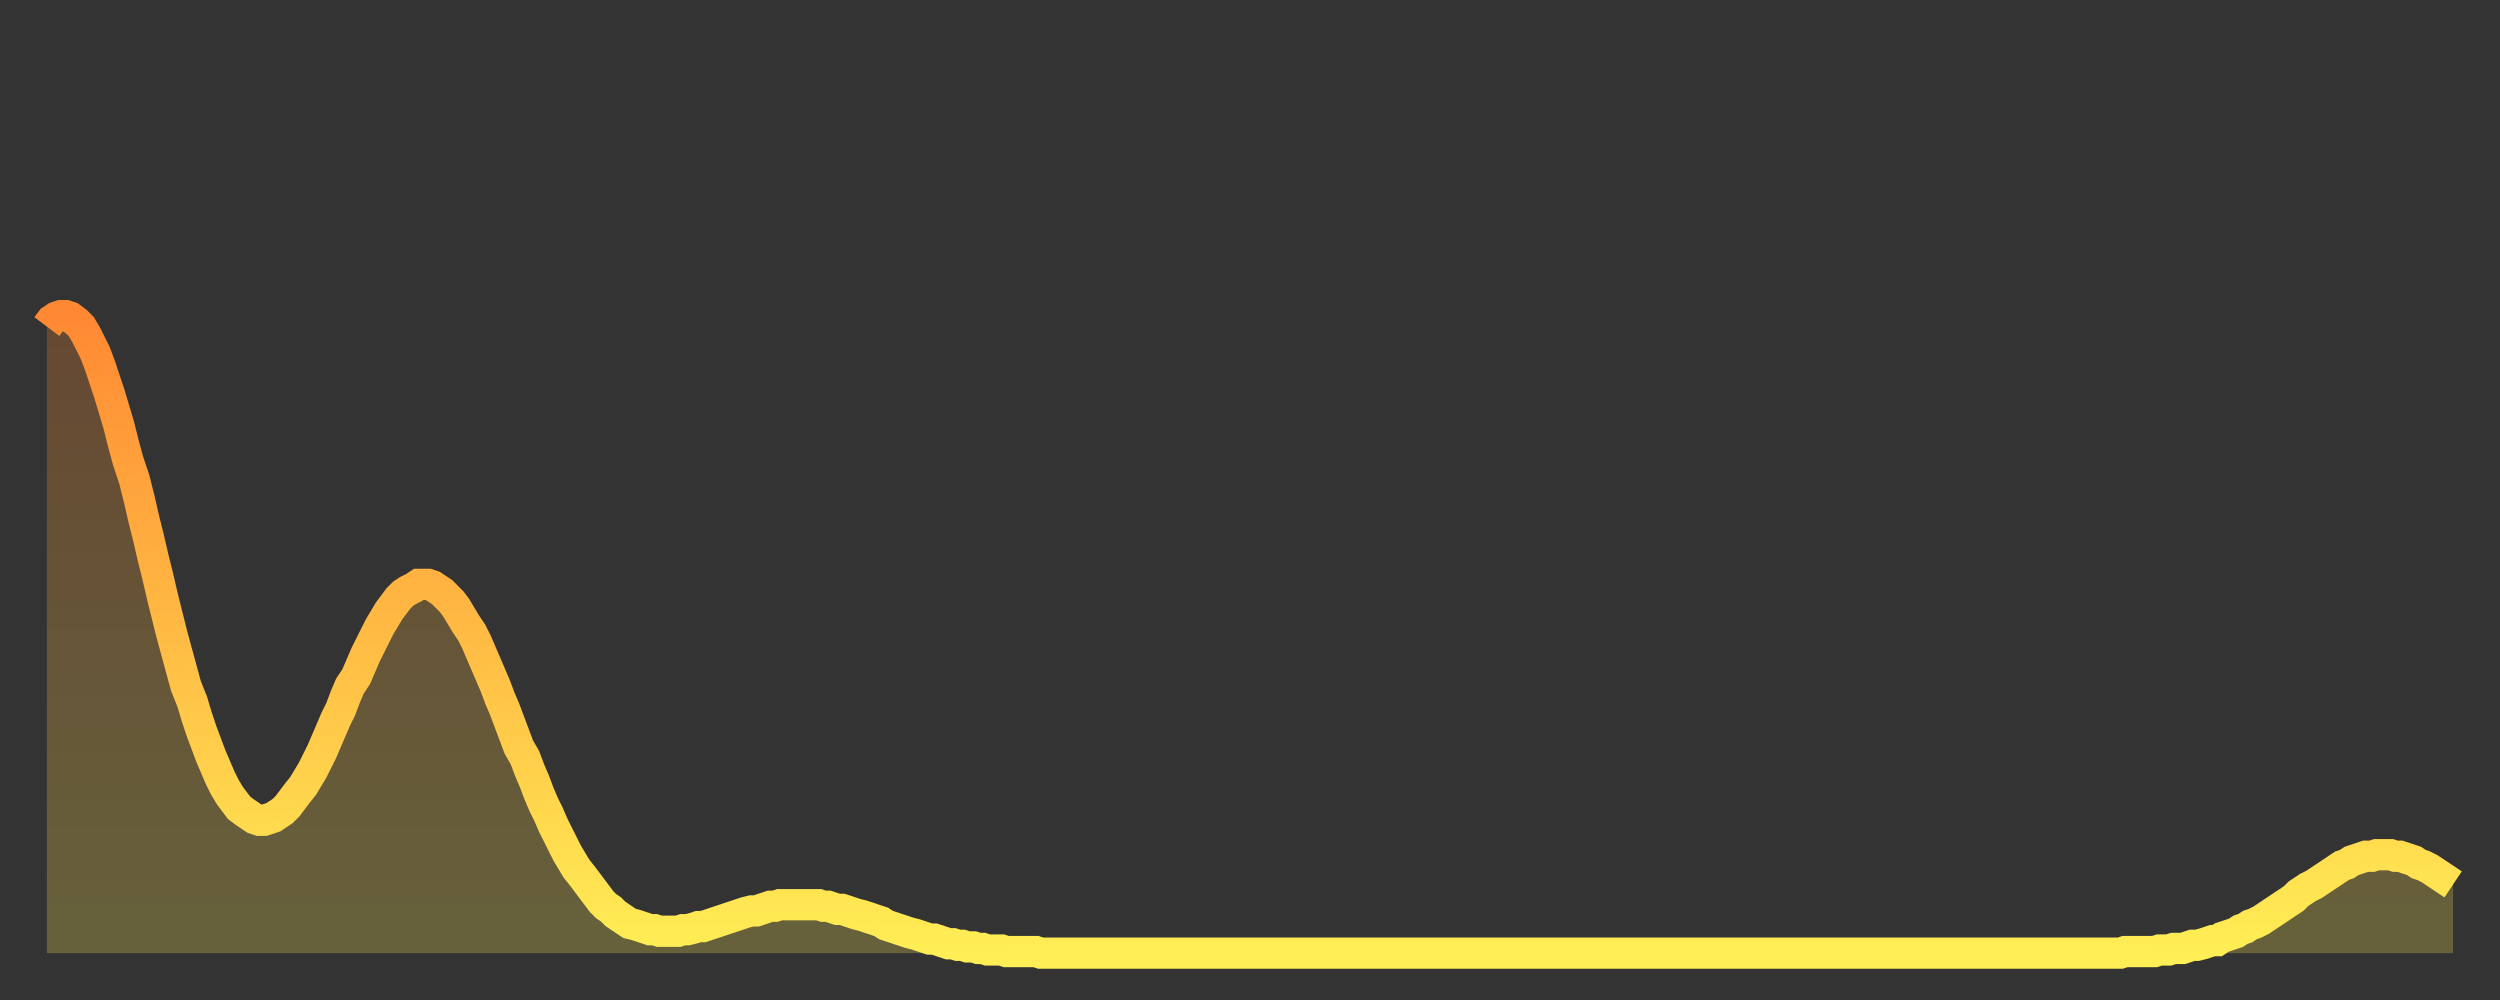 <?xml version="1.0" encoding="utf-8" ?>
<svg baseProfile="full" height="64" version="1.1" width="160" xmlns="http://www.w3.org/2000/svg" xmlns:ev="http://www.w3.org/2001/xml-events" xmlns:xlink="http://www.w3.org/1999/xlink"><rect width="100%" height="100%" fill="#333333" stroke="none"/><defs><linearGradient id="id1311182" x1="0" x2="0" y1="0" y2="1"><stop offset="0%" stop-color="#ff8933" /><stop offset="50%" stop-color="#ffbb44" /><stop offset="100%" stop-color="#ffee55" /></linearGradient></defs><g transform="translate(3,3)"><g><path d="M 0.0 17.9 0.3 17.5 0.6 17.3 0.9 17.2 1.2 17.2 1.5 17.3 1.9 17.6 2.2 17.9 2.5 18.4 2.8 19.0 3.1 19.6 3.4 20.4 3.7 21.3 4.0 22.2 4.3 23.2 4.6 24.2 4.9 25.4 5.2 26.5 5.6 27.7 5.9 28.9 6.2 30.2 6.5 31.4 6.8 32.7 7.1 33.9 7.4 35.2 7.7 36.4 8.0 37.6 8.3 38.7 8.6 39.8 8.9 40.9 9.3 41.9 9.6 42.9 9.9 43.8 10.2 44.6 10.5 45.4 10.8 46.1 11.1 46.8 11.4 47.4 11.7 47.9 12.0 48.3 12.3 48.7 12.7 49.0 13.0 49.2 13.3 49.4 13.6 49.5 13.9 49.5 14.2 49.4 14.5 49.3 14.8 49.1 15.1 48.9 15.4 48.6 15.7 48.2 16.0 47.8 16.4 47.3 16.7 46.8 17.0 46.3 17.3 45.7 17.6 45.1 17.9 44.4 18.2 43.7 18.5 43.0 18.8 42.4 19.1 41.6 19.4 40.9 19.8 40.3 20.1 39.6 20.4 38.9 20.7 38.3 21.0 37.7 21.3 37.1 21.6 36.6 21.9 36.1 22.2 35.7 22.5 35.3 22.8 35.0 23.1 34.8 23.5 34.6 23.8 34.4 24.1 34.4 24.4 34.4 24.7 34.5 25.0 34.7 25.3 34.9 25.6 35.2 25.9 35.5 26.2 35.9 26.5 36.4 26.8 36.9 27.2 37.5 27.5 38.1 27.8 38.8 28.1 39.5 28.4 40.2 28.7 40.9 29.0 41.7 29.3 42.4 29.6 43.2 29.9 44.0 30.2 44.8 30.6 45.5 30.9 46.3 31.2 47.0 31.5 47.8 31.8 48.5 32.1 49.1 32.4 49.8 32.7 50.4 33.0 51.0 33.3 51.6 33.6 52.1 33.9 52.6 34.3 53.1 34.6 53.5 34.9 53.9 35.2 54.3 35.5 54.7 35.8 55.0 36.1 55.2 36.4 55.5 36.7 55.7 37.0 55.9 37.3 56.1 37.7 56.2 38.0 56.3 38.3 56.4 38.6 56.5 38.9 56.5 39.2 56.6 39.5 56.6 39.8 56.6 40.1 56.6 40.4 56.6 40.7 56.5 41.0 56.5 41.4 56.4 41.7 56.3 42.0 56.3 42.3 56.2 42.6 56.1 42.9 56.0 43.2 55.9 43.5 55.8 43.8 55.7 44.1 55.6 44.4 55.5 44.7 55.4 45.1 55.3 45.4 55.3 45.7 55.2 46.0 55.1 46.3 55.0 46.6 55.0 46.9 54.9 47.2 54.9 47.5 54.9 47.8 54.9 48.1 54.9 48.5 54.9 48.8 54.9 49.1 54.9 49.4 54.9 49.7 55.0 50.0 55.0 50.3 55.1 50.6 55.2 50.9 55.2 51.2 55.3 51.5 55.4 51.8 55.5 52.2 55.6 52.5 55.7 52.8 55.8 53.1 55.9 53.4 56.0 53.7 56.2 54.0 56.3 54.3 56.4 54.6 56.5 54.9 56.6 55.2 56.7 55.6 56.8 55.9 56.9 56.2 57.0 56.5 57.1 56.8 57.1 57.1 57.2 57.4 57.3 57.7 57.4 58.0 57.4 58.3 57.5 58.6 57.5 58.9 57.6 59.3 57.6 59.6 57.7 59.9 57.7 60.2 57.8 60.5 57.8 60.8 57.8 61.1 57.8 61.4 57.9 61.7 57.9 62.0 57.9 62.3 57.9 62.6 57.9 63.0 57.9 63.3 57.9 63.6 58.0 63.9 58.0 64.2 58.0 64.5 58.0 64.8 58.0 65.1 58.0 65.4 58.0 65.7 58.0 66.0 58.0 66.4 58.0 66.7 58.0 67.0 58.0 67.3 58.0 67.6 58.0 67.9 58.0 68.2 58.0 68.5 58.0 68.8 58.0 69.1 58.0 69.4 58.0 69.7 58.0 70.1 58.0 70.4 58.0 70.7 58.0 71.0 58.0 71.3 58.0 71.6 58.0 71.9 58.0 72.2 58.0 72.5 58.0 72.8 58.0 73.1 58.0 73.5 58.0 73.8 58.0 74.1 58.0 74.4 58.0 74.7 58.0 75.0 58.0 75.3 58.0 75.6 58.0 75.9 58.0 76.2 58.0 76.5 58.0 76.8 58.0 77.2 58.0 77.5 58.0 77.8 58.0 78.1 58.0 78.4 58.0 78.7 58.0 79.0 58.0 79.3 58.0 79.6 58.0 79.9 58.0 80.2 58.0 80.5 58.0 80.9 58.0 81.2 58.0 81.5 58.0 81.8 58.0 82.1 58.0 82.4 58.0 82.7 58.0 83.0 58.0 83.3 58.0 83.6 58.0 83.9 58.0 84.3 58.0 84.6 58.0 84.9 58.0 85.2 58.0 85.5 58.0 85.8 58.0 86.1 58.0 86.4 58.0 86.7 58.0 87.0 58.0 87.3 58.0 87.6 58.0 88.0 58.0 88.3 58.0 88.6 58.0 88.9 58.0 89.2 58.0 89.5 58.0 89.8 58.0 90.1 58.0 90.4 58.0 90.7 58.0 91.0 58.0 91.4 58.0 91.7 58.0 92.0 58.0 92.3 58.0 92.6 58.0 92.9 58.0 93.2 58.0 93.5 58.0 93.8 58.0 94.1 58.0 94.4 58.0 94.7 58.0 95.1 58.0 95.4 58.0 95.7 58.0 96.0 58.0 96.3 58.0 96.6 58.0 96.9 58.0 97.2 58.0 97.5 58.0 97.8 58.0 98.1 58.0 98.4 58.0 98.8 58.0 99.1 58.0 99.4 58.0 99.7 58.0 100.0 58.0 100.3 58.0 100.6 58.0 100.9 58.0 101.2 58.0 101.5 58.0 101.8 58.0 102.2 58.0 102.5 58.0 102.8 58.0 103.1 58.0 103.4 58.0 103.7 58.0 104.0 58.0 104.3 58.0 104.6 58.0 104.9 58.0 105.2 58.0 105.5 58.0 105.9 58.0 106.2 58.0 106.5 58.0 106.8 58.0 107.1 58.0 107.4 58.0 107.7 58.0 108.0 58.0 108.3 58.0 108.6 58.0 108.9 58.0 109.3 58.0 109.6 58.0 109.9 58.0 110.2 58.0 110.5 58.0 110.8 58.0 111.1 58.0 111.4 58.0 111.7 58.0 112.0 58.0 112.3 58.0 112.6 58.0 113.0 58.0 113.3 58.0 113.6 58.0 113.9 58.0 114.2 58.0 114.5 58.0 114.8 58.0 115.1 58.0 115.4 58.0 115.7 58.0 116.0 58.0 116.3 58.0 116.7 58.0 117.0 58.0 117.3 58.0 117.6 58.0 117.9 58.0 118.2 58.0 118.5 58.0 118.8 58.0 119.1 58.0 119.4 58.0 119.7 58.0 120.1 58.0 120.4 58.0 120.7 58.0 121.0 58.0 121.3 58.0 121.6 58.0 121.9 58.0 122.2 58.0 122.5 58.0 122.8 58.0 123.1 58.0 123.4 58.0 123.8 58.0 124.1 58.0 124.4 58.0 124.7 58.0 125.0 58.0 125.3 58.0 125.6 58.0 125.9 58.0 126.2 58.0 126.5 58.0 126.8 58.0 127.2 58.0 127.5 58.0 127.8 58.0 128.1 58.0 128.4 58.0 128.7 58.0 129.0 58.0 129.3 58.0 129.6 58.0 129.9 58.0 130.2 58.0 130.5 58.0 130.9 58.0 131.2 58.0 131.5 58.0 131.8 58.0 132.1 58.0 132.4 58.0 132.7 58.0 133.0 57.9 133.3 57.9 133.6 57.9 133.9 57.9 134.2 57.9 134.6 57.9 134.9 57.9 135.2 57.8 135.5 57.8 135.8 57.8 136.1 57.7 136.4 57.7 136.7 57.7 137.0 57.6 137.3 57.5 137.6 57.5 138.0 57.4 138.3 57.3 138.6 57.2 138.9 57.2 139.2 57.0 139.5 56.9 139.8 56.8 140.1 56.7 140.4 56.5 140.7 56.4 141.0 56.2 141.3 56.1 141.7 55.9 142.0 55.7 142.3 55.5 142.6 55.3 142.9 55.1 143.2 54.9 143.5 54.7 143.8 54.5 144.1 54.2 144.4 54.0 144.7 53.8 145.1 53.6 145.4 53.4 145.7 53.2 146.0 53.0 146.3 52.8 146.6 52.6 146.9 52.4 147.2 52.3 147.5 52.1 147.8 52.0 148.1 51.9 148.4 51.8 148.8 51.8 149.1 51.7 149.4 51.7 149.7 51.7 150.0 51.7 150.3 51.8 150.6 51.8 150.9 51.9 151.2 52.0 151.5 52.1 151.8 52.3 152.1 52.4 152.5 52.6 152.8 52.8 153.1 53.0 153.4 53.2 153.7 53.4 154.0 53.6" fill="none" id="graph-curve" opacity="1" stroke="url(#id1311182)" stroke-width="2" /><path d="M 0 58 L 0.0 17.9 0.3 17.5 0.6 17.3 0.9 17.2 1.2 17.2 1.5 17.3 1.9 17.6 2.2 17.9 2.5 18.4 2.8 19.0 3.1 19.6 3.4 20.4 3.7 21.3 4.0 22.2 4.3 23.2 4.6 24.2 4.9 25.4 5.2 26.5 5.6 27.7 5.9 28.9 6.2 30.2 6.5 31.4 6.8 32.7 7.1 33.9 7.4 35.2 7.7 36.4 8.0 37.6 8.3 38.7 8.6 39.8 8.9 40.9 9.3 41.9 9.6 42.9 9.9 43.8 10.2 44.6 10.5 45.4 10.8 46.1 11.1 46.8 11.4 47.4 11.7 47.9 12.0 48.3 12.3 48.7 12.7 49.0 13.0 49.2 13.3 49.4 13.6 49.5 13.9 49.5 14.2 49.4 14.5 49.3 14.8 49.1 15.1 48.9 15.4 48.6 15.7 48.2 16.0 47.8 16.4 47.3 16.7 46.8 17.0 46.3 17.3 45.7 17.6 45.1 17.9 44.4 18.2 43.7 18.5 43.0 18.8 42.4 19.1 41.6 19.4 40.9 19.8 40.3 20.1 39.6 20.4 38.9 20.7 38.3 21.0 37.7 21.3 37.1 21.6 36.6 21.9 36.1 22.2 35.7 22.5 35.3 22.8 35.0 23.1 34.8 23.5 34.6 23.8 34.4 24.1 34.4 24.4 34.4 24.7 34.5 25.0 34.7 25.3 34.9 25.6 35.2 25.9 35.5 26.2 35.9 26.5 36.4 26.8 36.9 27.2 37.5 27.5 38.1 27.8 38.8 28.1 39.5 28.4 40.2 28.7 40.9 29.0 41.7 29.3 42.4 29.6 43.2 29.9 44.0 30.2 44.8 30.6 45.5 30.9 46.3 31.2 47.0 31.5 47.8 31.8 48.5 32.1 49.1 32.4 49.8 32.7 50.4 33.0 51.0 33.3 51.6 33.6 52.1 33.9 52.6 34.3 53.1 34.6 53.5 34.9 53.9 35.2 54.3 35.5 54.7 35.8 55.0 36.1 55.2 36.4 55.5 36.7 55.7 37.0 55.9 37.3 56.1 37.7 56.2 38.0 56.3 38.3 56.4 38.6 56.5 38.9 56.5 39.2 56.6 39.5 56.6 39.8 56.6 40.1 56.6 40.4 56.6 40.7 56.5 41.0 56.5 41.4 56.4 41.7 56.3 42.0 56.3 42.3 56.2 42.6 56.1 42.9 56.0 43.2 55.9 43.5 55.8 43.8 55.7 44.1 55.6 44.4 55.5 44.7 55.4 45.1 55.3 45.4 55.3 45.7 55.2 46.0 55.1 46.3 55.0 46.6 55.0 46.9 54.9 47.2 54.9 47.5 54.9 47.8 54.9 48.1 54.9 48.5 54.9 48.8 54.9 49.1 54.9 49.4 54.9 49.7 55.0 50.0 55.0 50.3 55.1 50.6 55.2 50.9 55.2 51.2 55.3 51.5 55.4 51.8 55.5 52.2 55.6 52.5 55.7 52.8 55.8 53.1 55.9 53.4 56.0 53.7 56.2 54.0 56.3 54.3 56.4 54.6 56.5 54.9 56.6 55.2 56.7 55.6 56.8 55.9 56.9 56.2 57.0 56.5 57.1 56.8 57.1 57.1 57.2 57.4 57.3 57.7 57.4 58.0 57.4 58.3 57.5 58.6 57.5 58.9 57.6 59.3 57.6 59.6 57.7 59.9 57.7 60.2 57.8 60.5 57.8 60.8 57.8 61.1 57.8 61.4 57.9 61.7 57.9 62.0 57.9 62.3 57.9 62.6 57.9 63.0 57.9 63.3 57.9 63.6 58.0 63.9 58.0 64.2 58.0 64.5 58.0 64.8 58.0 65.1 58.0 65.4 58.0 65.7 58.0 66.0 58.0 66.4 58.0 66.7 58.0 67.0 58.0 67.3 58.0 67.6 58.0 67.9 58.0 68.2 58.0 68.5 58.0 68.8 58.0 69.1 58.0 69.4 58.0 69.7 58.0 70.1 58.0 70.4 58.0 70.7 58.0 71.0 58.0 71.3 58.0 71.6 58.0 71.9 58.0 72.2 58.0 72.5 58.0 72.8 58.0 73.1 58.0 73.5 58.0 73.8 58.0 74.1 58.0 74.4 58.0 74.7 58.0 75.0 58.0 75.3 58.0 75.6 58.0 75.9 58.0 76.2 58.0 76.5 58.0 76.8 58.0 77.2 58.0 77.5 58.0 77.8 58.0 78.1 58.0 78.4 58.0 78.7 58.0 79.0 58.0 79.3 58.0 79.6 58.0 79.9 58.0 80.2 58.0 80.5 58.0 80.9 58.0 81.2 58.0 81.5 58.0 81.8 58.0 82.1 58.0 82.4 58.0 82.7 58.0 83.0 58.0 83.3 58.0 83.6 58.0 83.9 58.0 84.3 58.0 84.6 58.0 84.9 58.0 85.2 58.0 85.5 58.0 85.8 58.0 86.1 58.0 86.4 58.0 86.7 58.0 87.0 58.0 87.3 58.0 87.6 58.0 88.0 58.0 88.3 58.0 88.6 58.0 88.9 58.0 89.2 58.0 89.5 58.0 89.8 58.0 90.1 58.0 90.4 58.0 90.7 58.0 91.0 58.0 91.4 58.0 91.7 58.0 92.0 58.0 92.3 58.0 92.6 58.0 92.9 58.0 93.2 58.0 93.5 58.0 93.8 58.0 94.1 58.0 94.4 58.0 94.7 58.0 95.1 58.0 95.4 58.0 95.7 58.0 96.0 58.0 96.3 58.0 96.6 58.0 96.9 58.0 97.2 58.0 97.5 58.0 97.8 58.0 98.1 58.0 98.4 58.0 98.8 58.0 99.1 58.0 99.4 58.0 99.7 58.0 100.0 58.0 100.3 58.0 100.6 58.0 100.9 58.0 101.2 58.0 101.5 58.0 101.8 58.0 102.2 58.0 102.5 58.0 102.8 58.0 103.1 58.0 103.4 58.0 103.7 58.0 104.0 58.0 104.3 58.0 104.6 58.0 104.9 58.0 105.2 58.0 105.5 58.0 105.9 58.0 106.2 58.0 106.5 58.0 106.8 58.0 107.1 58.0 107.4 58.0 107.7 58.0 108.0 58.0 108.3 58.0 108.6 58.0 108.9 58.0 109.3 58.0 109.6 58.0 109.9 58.0 110.2 58.0 110.5 58.0 110.8 58.0 111.1 58.0 111.4 58.0 111.7 58.0 112.0 58.0 112.3 58.0 112.6 58.0 113.0 58.0 113.3 58.0 113.6 58.0 113.9 58.0 114.2 58.0 114.5 58.0 114.8 58.0 115.1 58.0 115.4 58.0 115.7 58.0 116.0 58.0 116.3 58.0 116.7 58.0 117.0 58.0 117.3 58.0 117.6 58.0 117.9 58.0 118.2 58.0 118.5 58.0 118.8 58.0 119.1 58.0 119.4 58.0 119.7 58.0 120.1 58.0 120.4 58.0 120.7 58.0 121.0 58.0 121.3 58.0 121.6 58.0 121.9 58.0 122.2 58.0 122.5 58.0 122.8 58.0 123.1 58.0 123.4 58.0 123.8 58.0 124.1 58.0 124.4 58.0 124.7 58.0 125.0 58.0 125.3 58.0 125.6 58.0 125.9 58.0 126.2 58.0 126.5 58.0 126.8 58.0 127.2 58.0 127.5 58.0 127.8 58.0 128.1 58.0 128.4 58.0 128.7 58.0 129.0 58.0 129.3 58.0 129.6 58.0 129.9 58.0 130.2 58.0 130.5 58.0 130.9 58.0 131.2 58.0 131.5 58.0 131.8 58.0 132.1 58.0 132.4 58.0 132.7 58.0 133.0 57.9 133.3 57.9 133.6 57.9 133.9 57.9 134.2 57.9 134.6 57.9 134.9 57.9 135.2 57.8 135.5 57.8 135.8 57.8 136.1 57.7 136.4 57.7 136.7 57.7 137.0 57.6 137.3 57.5 137.6 57.5 138.0 57.4 138.3 57.3 138.6 57.2 138.9 57.2 139.2 57.0 139.5 56.9 139.8 56.8 140.1 56.7 140.4 56.5 140.7 56.4 141.0 56.2 141.3 56.1 141.7 55.9 142.0 55.7 142.3 55.5 142.6 55.3 142.9 55.1 143.2 54.9 143.5 54.7 143.8 54.5 144.1 54.2 144.4 54.0 144.7 53.8 145.1 53.6 145.4 53.4 145.7 53.2 146.0 53.0 146.3 52.8 146.6 52.6 146.9 52.4 147.2 52.3 147.5 52.1 147.8 52.0 148.1 51.9 148.4 51.8 148.8 51.8 149.1 51.7 149.4 51.7 149.7 51.7 150.0 51.7 150.3 51.8 150.6 51.8 150.9 51.9 151.2 52.0 151.5 52.1 151.8 52.3 152.1 52.4 152.5 52.6 152.8 52.8 153.1 53.0 153.4 53.2 153.7 53.4 154.0 53.6 154 58" fill="url(#id1311182)" fill-opacity=".25" id="graph-shadow" /></g></g></svg>
